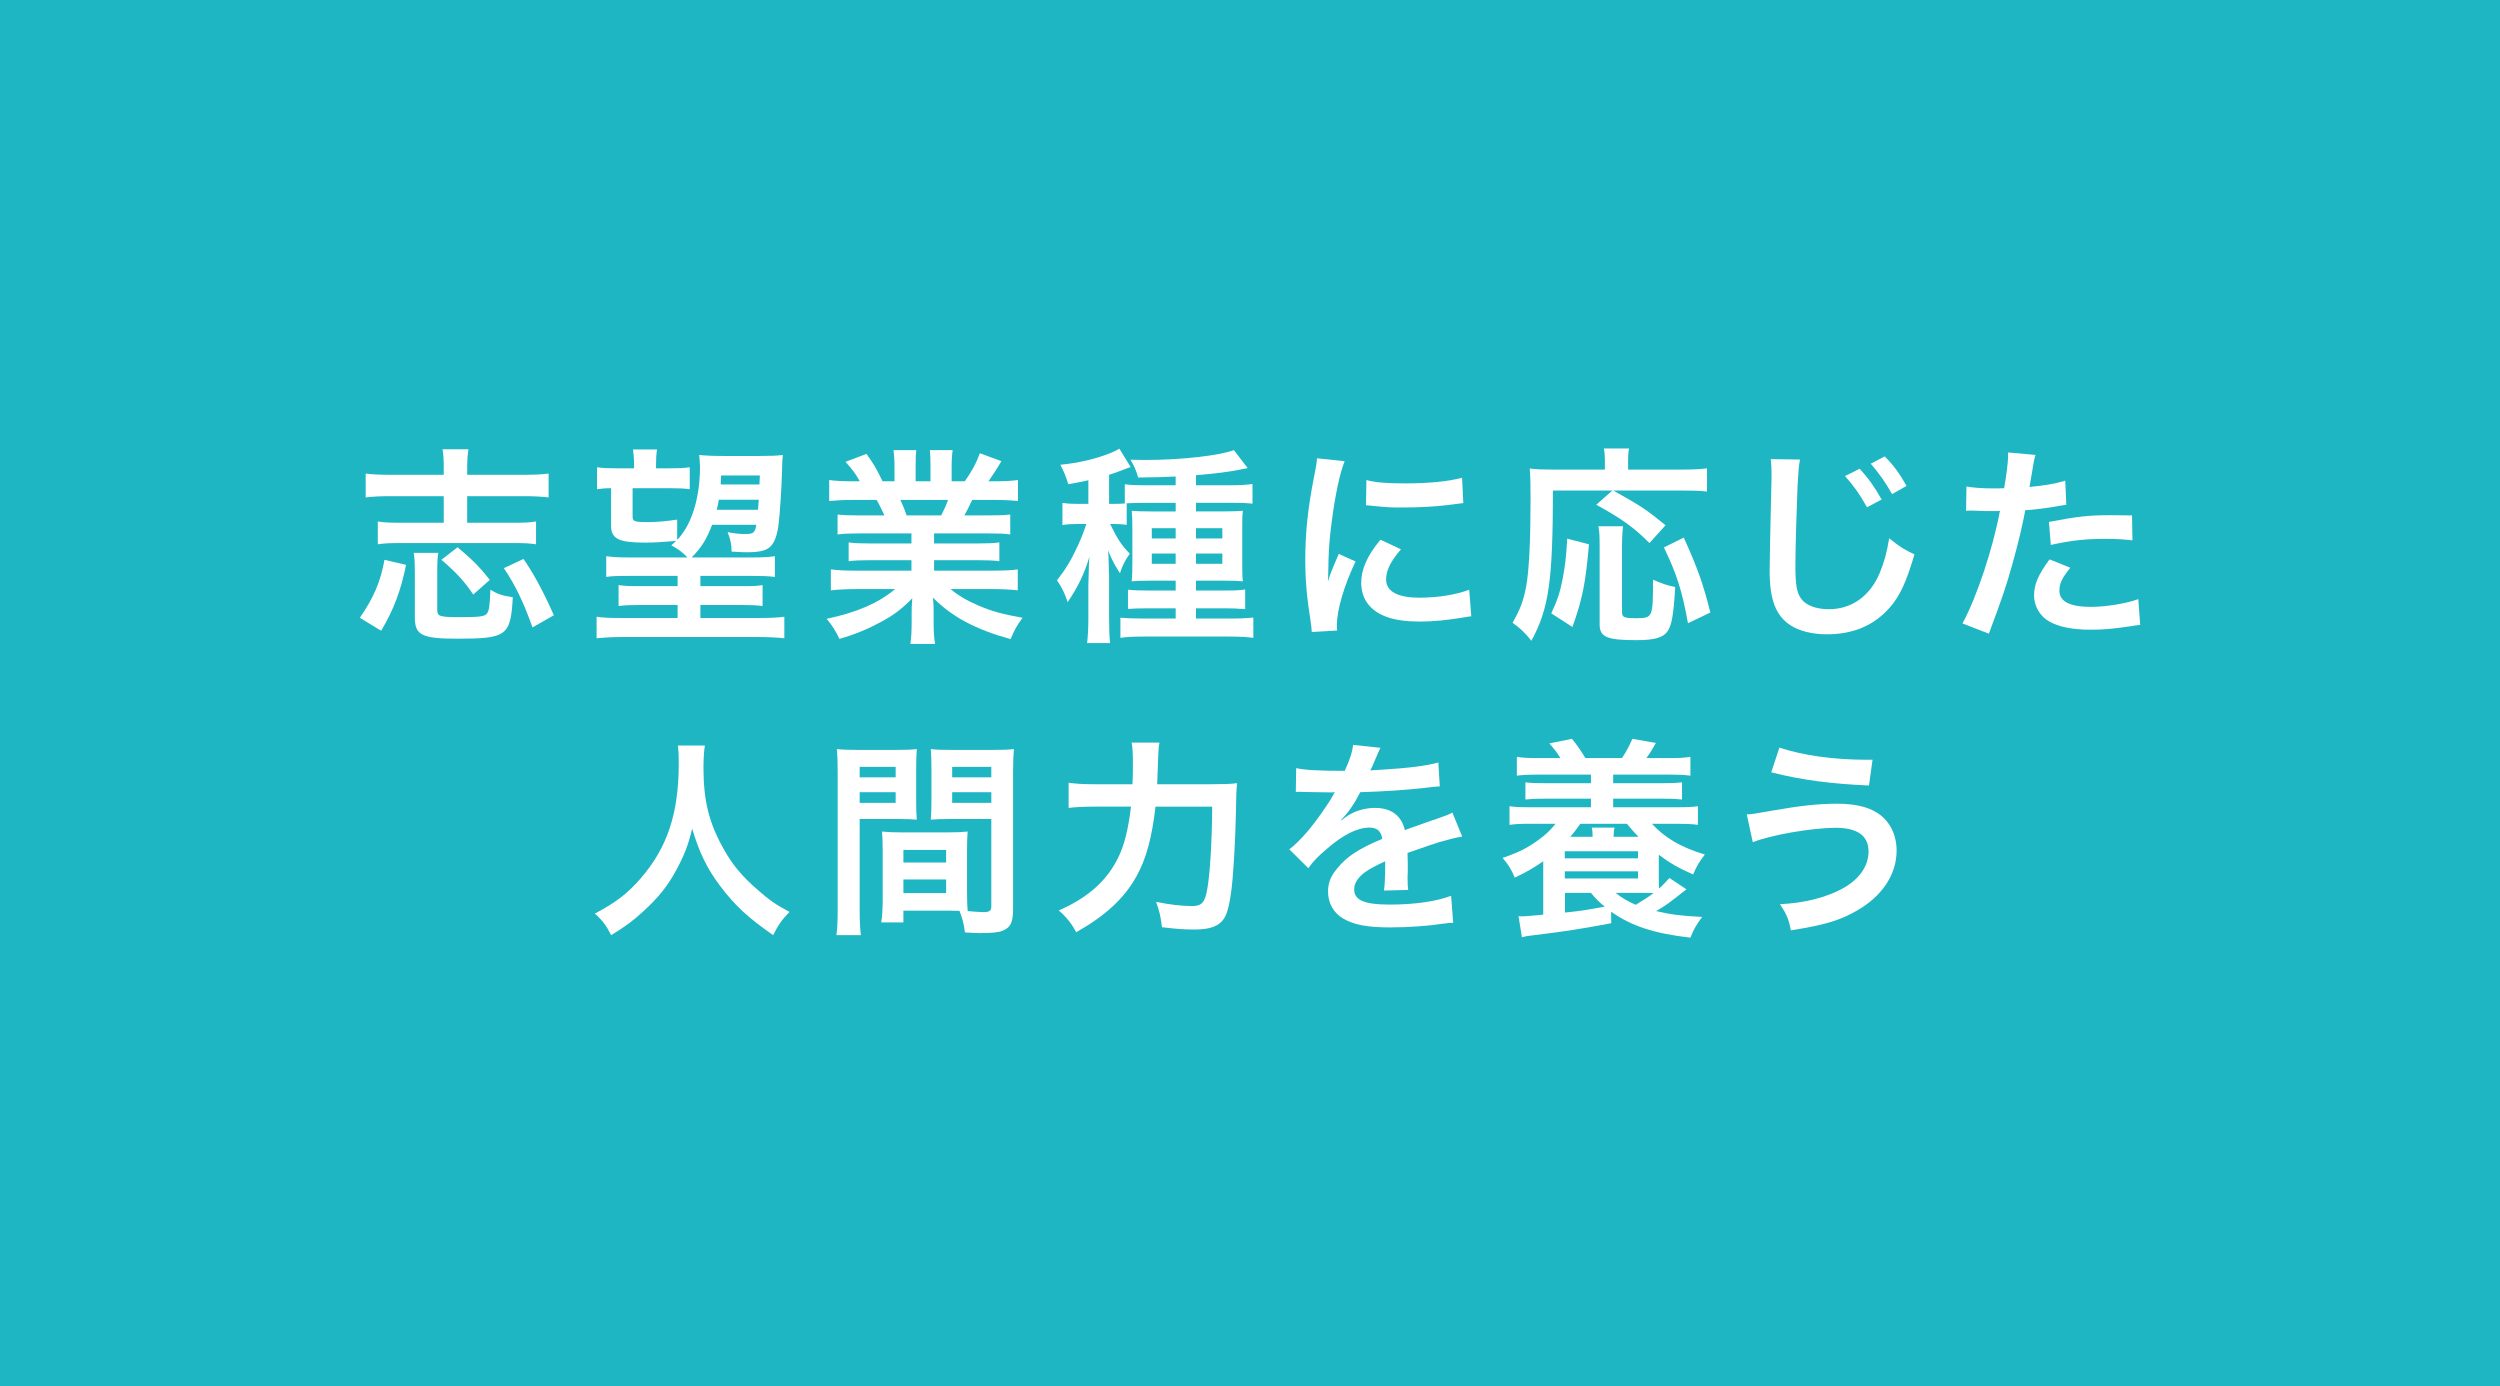 <?xml version="1.0" encoding="utf-8"?>
<!-- Generator: Adobe Illustrator 27.4.0, SVG Export Plug-In . SVG Version: 6.00 Build 0)  -->
<svg version="1.1" id="レイヤー_1" xmlns="http://www.w3.org/2000/svg" xmlns:xlink="http://www.w3.org/1999/xlink" x="0px"
	 y="0px" viewBox="0 0 213.42 118.33" style="enable-background:new 0 0 213.42 118.33;" xml:space="preserve">
<style type="text/css">
	.st0{fill:#1FB6C4;}
	.st1{fill:#FFFFFF;}
</style>
<rect class="st0" width="213.42" height="118.33"/>
<g>
	<g>
		<path class="st1" d="M30.716,52.738c1.18-1.697,1.77-3.073,2.108-4.949l1.841,0.429
			c-0.446,2.215-1.055,3.824-2.126,5.628L30.716,52.738z M37.881,39.98
			c0-0.768-0.018-1.161-0.106-1.626h2.215c-0.071,0.5-0.106,0.894-0.106,1.626v0.554h4.859
			c0.894,0,1.573-0.036,2.091-0.107v2.037c-0.625-0.072-1.286-0.107-2.091-0.107H39.883v2.269h3.967
			c0.893,0,1.375-0.018,1.911-0.107v1.948c-0.554-0.089-1.054-0.107-1.911-0.107h-9.667
			c-0.876,0-1.376,0.018-1.93,0.107v-1.948c0.519,0.089,1.036,0.107,1.912,0.107h3.716V42.357h-4.574
			c-0.875,0-1.519,0.036-2.09,0.107v-2.037c0.5,0.071,1.197,0.107,2.09,0.107h4.574V39.98z
			 M37.417,47.199c-0.071,0.429-0.09,0.822-0.09,1.697v3.145c0,0.589,0.197,0.643,1.948,0.643
			c1.715,0,2.108-0.054,2.305-0.321c0.179-0.25,0.232-0.679,0.286-2.02
			c0.607,0.375,0.982,0.5,1.911,0.644c-0.179,3.288-0.518,3.538-4.734,3.538
			c-3.02,0-3.628-0.304-3.628-1.805v-3.824c0-0.732-0.018-1.161-0.089-1.697H37.417z M40.4,50.755
			c-0.715-1.09-1.519-1.948-2.716-2.966l1.376-1.072c1.18,0.983,1.858,1.644,2.752,2.788
			L40.4,50.755z M45.457,53.56c-0.732-2.09-1.519-3.716-2.447-5.057l1.68-0.786
			c0.821,1.179,1.715,2.805,2.591,4.807L45.457,53.56z"/>
		<path class="st1" d="M57.809,46.091c1.233-1.269,1.948-3.574,1.948-6.236
			c0-0.268-0.036-0.732-0.071-1.019c0.393,0.054,1.144,0.089,1.983,0.089h3.198
			c0.929,0,1.482-0.018,1.965-0.089c-0.054,0.447-0.054,0.518-0.071,1.322
			c-0.035,1.394-0.179,3.663-0.286,4.503c-0.106,0.982-0.339,1.626-0.696,1.983
			c-0.34,0.357-0.93,0.5-2.02,0.5c-0.25,0-0.411,0-1.304-0.054c0-0.607-0.09-1.036-0.34-1.662
			c0.661,0.125,1.072,0.161,1.501,0.161c0.696,0,0.84-0.107,0.947-0.787h-3.771
			c-0.465,1.215-0.911,1.948-1.751,2.788h5.11c0.965,0,1.482-0.036,2.001-0.107v1.769
			c-0.554-0.071-1.054-0.089-2.001-0.089h-4.36v0.875h3.503c1.107,0,1.125,0,1.805-0.089v1.787
			c-0.519-0.072-1.019-0.089-1.805-0.089h-3.503v1.108h5.146c0.894,0,1.536-0.036,2.019-0.107v1.84
			c-0.625-0.071-1.465-0.107-2.215-0.107H53.129c-0.769,0-1.483,0.036-2.198,0.107v-1.84
			c0.554,0.089,1.055,0.107,2.001,0.107h4.914v-1.108h-3.216c-0.786,0-1.287,0.018-1.823,0.089
			v-1.787c0.536,0.072,0.858,0.089,1.823,0.089h3.216v-0.875h-4.092c-1.161,0-1.555,0.018-2.001,0.089
			v-1.769c0.554,0.072,1.072,0.107,2.001,0.107h4.932c-0.357-0.393-0.804-0.732-1.376-1.036
			c0.196-0.179,0.286-0.25,0.411-0.375c-1.019,0.089-1.912,0.143-2.645,0.143
			c-2.27,0-2.912-0.322-2.912-1.465V41.677c-0.519,0-0.858,0.036-1.197,0.089v-1.876
			c0.5,0.072,0.894,0.089,1.697,0.089h1.465v-0.304c0-0.518-0.035-0.929-0.089-1.304h2.055
			c-0.071,0.429-0.09,0.732-0.09,1.286v0.322h1.18c0.786,0,1.197-0.018,1.697-0.089v1.876
			c-0.5-0.071-0.946-0.089-1.697-0.089H54.004V44.09c0,0.429,0.144,0.482,1.358,0.482
			c0.679,0,1.661-0.089,2.447-0.214V46.091z M61.366,42.66c-0.072,0.375-0.09,0.518-0.179,0.858
			h3.52c0.036-0.375,0.036-0.375,0.071-0.858H61.366z M64.868,40.588h-3.306
			c-0.019,0.375-0.036,0.5-0.036,0.769h3.306L64.868,40.588z"/>
		<path class="st1" d="M73.342,45.537c-0.821,0-1.286,0.018-1.84,0.089v-1.698
			c0.5,0.054,0.965,0.072,1.84,0.072h2.162c-0.268-0.572-0.464-0.983-0.661-1.322h-1.93
			c-0.875,0-1.555,0.036-2.126,0.089v-1.787c0.554,0.072,1.126,0.107,2.037,0.107h0.571
			c-0.339-0.625-0.554-0.911-1.215-1.662l1.787-0.679c0.607,0.84,0.857,1.269,1.376,2.341h1.019
			v-1.269c0-0.536-0.036-1.037-0.09-1.394h1.947c-0.035,0.322-0.053,0.715-0.053,1.322v1.34h1.269
			v-1.34c0-0.572-0.019-0.982-0.054-1.322h1.947c-0.054,0.34-0.089,0.822-0.089,1.394v1.269h1.125
			c0.626-0.894,0.965-1.519,1.287-2.395l1.84,0.679c-0.429,0.715-0.715,1.161-1.107,1.715h0.5
			c0.93,0,1.483-0.036,2.02-0.107v1.787c-0.554-0.054-1.251-0.089-2.127-0.089H82.991
			c-0.34,0.715-0.411,0.875-0.661,1.322h2.072c0.876,0,1.322-0.018,1.841-0.072v1.698
			c-0.554-0.072-1.001-0.089-1.841-0.089h-4.663v0.857h3.734c0.804,0,1.34-0.018,1.84-0.089v1.608
			c-0.5-0.072-1.054-0.089-1.84-0.089h-3.734v0.893h4.985c1.018,0,1.644-0.036,2.161-0.107v1.787
			c-0.661-0.071-1.322-0.107-2.144-0.107h-3.592c0.607,0.518,1.412,1,2.431,1.429
			c1.144,0.482,2.072,0.733,3.716,1.019c-0.5,0.679-0.715,1.072-1.019,1.823
			c-3.002-0.822-5.021-1.912-6.629-3.538c0.054,0.679,0.054,0.84,0.054,1.269v0.875
			c0,0.75,0.036,1.305,0.125,1.805h-2.108c0.071-0.518,0.107-1.108,0.107-1.822v-0.858
			c0-0.411,0-0.482,0.054-1.215c-0.84,0.857-1.501,1.376-2.573,1.965
			c-1.144,0.625-2.233,1.09-3.645,1.501c-0.286-0.625-0.626-1.162-1.091-1.715
			c2.609-0.554,4.414-1.34,5.843-2.537h-3.323c-0.84,0-1.482,0.036-2.162,0.107v-1.787
			c0.572,0.071,1.18,0.107,2.145,0.107h4.735v-0.893h-3.538c-0.786,0-1.322,0.018-1.822,0.089v-1.608
			c0.5,0.072,1.018,0.089,1.822,0.089h3.538v-0.857H73.342z M80.347,44.001
			c0.268-0.519,0.411-0.84,0.59-1.322h-4.074c0.25,0.536,0.357,0.804,0.536,1.322H80.347z"/>
		<path class="st1" d="M96.183,44.804c-0.357-0.053-0.661-0.071-1.144-0.071h-0.269
			c0.626,1.287,0.983,1.823,1.68,2.537c-0.393,0.536-0.643,1.037-0.84,1.662
			c-0.411-0.625-0.661-1.072-1.019-1.948c0.036,0.464,0.054,0.554,0.054,1.054
			c0,0.143,0.019,0.339,0.019,0.572c0,0.286,0.018,0.518,0.018,0.661v3.502
			c0,1,0.018,1.519,0.089,2.126h-1.965c0.071-0.661,0.106-1.251,0.106-2.108v-2.823
			c0.019-0.857,0.019-0.857,0.036-1.322c0-0.429,0.018-0.643,0.054-1.125
			c-0.411,1.412-0.982,2.608-1.858,3.877c-0.25-0.769-0.519-1.287-0.911-1.858
			c0.769-0.983,1.215-1.733,1.769-2.931c0.322-0.697,0.59-1.394,0.733-1.876h-0.751
			c-0.482,0-0.876,0.018-1.286,0.089v-1.894c0.429,0.071,0.821,0.089,1.322,0.089h0.893v-2.019
			c-0.518,0.125-0.839,0.179-1.715,0.339c-0.215-0.679-0.357-1.054-0.679-1.662
			c1.519-0.143,3.073-0.5,4.377-1.036c0.322-0.143,0.465-0.215,0.661-0.34l0.965,1.573
			c-0.125,0.036-0.5,0.178-0.965,0.357c-0.179,0.072-0.321,0.125-0.875,0.304v2.484h0.375
			c0.411,0,0.661-0.018,0.965-0.036v-1.644c0.429,0.072,0.965,0.089,1.662,0.089h2.68v-0.75
			c-0.965,0.054-1.607,0.072-3.198,0.089c-0.179-0.625-0.375-1.036-0.661-1.519
			c0.679,0.018,1.197,0.018,1.43,0.018c2.895,0,6.218-0.375,7.397-0.84l1.179,1.537
			c-0.125,0.018-0.125,0.018-0.536,0.107c-0.929,0.197-2.305,0.375-3.877,0.5v0.857h3.038
			c0.714,0,1.304-0.036,1.786-0.107v1.679c-0.464-0.053-0.965-0.071-1.661-0.071h-3.163v0.732h2.287
			c0.857,0,1.251-0.018,1.716-0.053c-0.054,0.429-0.054,0.714-0.054,1.5v2.859
			c0,0.857,0,1.197,0.054,1.662c-0.465-0.036-0.787-0.054-1.537-0.054h-2.466v0.84h2.43
			c0.912,0,1.322-0.018,1.77-0.089v1.68c-0.59-0.054-1.126-0.072-1.77-0.072h-2.43v0.875h2.966
			c0.786,0,1.466-0.036,1.93-0.089v1.733c-0.518-0.071-1.125-0.107-2.019-0.107h-7.344
			c-0.876,0-1.519,0.036-1.983,0.107v-1.715c0.411,0.036,1.107,0.071,1.947,0.071h2.77v-0.875h-2.322
			c-0.822,0-1.233,0.018-1.751,0.054v-1.644c0.482,0.054,0.857,0.072,1.769,0.072h2.305v-0.84h-2.233
			c-0.769,0-1.126,0.018-1.519,0.054c0.036-0.465,0.054-0.858,0.054-1.698V45.144
			c0-0.804-0.018-1.126-0.054-1.537c0.446,0.036,0.84,0.053,1.662,0.053h2.09v-0.732h-2.645
			c-0.554,0-1.161,0.018-1.536,0.036V44.804z M98.327,45.09v0.875h2.037v-0.875H98.327z M98.327,47.253
			v0.875h2.037V47.253H98.327z M104.349,45.966v-0.875h-2.251v0.875H104.349z M104.349,48.128V47.253
			h-2.251v0.875H104.349z"/>
		<path class="st1" d="M111.984,53.953c-0.018-0.321-0.035-0.429-0.089-0.84
			c-0.34-2.162-0.465-3.538-0.465-5.342c0-2.305,0.215-4.342,0.732-6.986
			c0.197-1,0.232-1.179,0.269-1.662l2.358,0.25c-0.429,1.054-0.84,3.055-1.126,5.342
			c-0.179,1.34-0.25,2.395-0.268,3.949c0,0.393-0.018,0.536-0.036,0.982
			c0.197-0.625,0.232-0.75,0.93-2.358l1.43,0.643c-0.983,2.073-1.591,4.146-1.591,5.414
			c0,0.107,0,0.25,0.018,0.482L111.984,53.953z M119.597,46.895c-0.894,1.036-1.269,1.805-1.269,2.573
			c0,1.019,0.982,1.555,2.841,1.555c1.572,0,3.127-0.25,4.253-0.679l0.179,2.27
			c-0.25,0.018-0.322,0.036-0.732,0.107c-1.43,0.232-2.52,0.34-3.699,0.34
			c-2.216,0-3.646-0.5-4.432-1.555c-0.339-0.447-0.535-1.108-0.535-1.751
			c0-1.162,0.535-2.359,1.644-3.681L119.597,46.895z M116.648,40.981
			c0.804,0.214,1.751,0.286,3.306,0.286c1.983,0,3.681-0.161,4.86-0.482l0.106,2.162
			c-0.143,0.018-0.41,0.053-1.269,0.161c-1.144,0.143-2.501,0.214-3.823,0.214
			c-1.305,0-1.322,0-3.217-0.196L116.648,40.981z"/>
		<path class="st1" d="M132.573,41.874c-0.018,7.772-0.34,10.042-1.84,12.829
			c-0.572-0.714-0.93-1.054-1.608-1.537c0.661-1.161,0.929-1.876,1.161-3.109
			c0.25-1.34,0.375-3.949,0.375-7.558c0-1.287-0.018-1.894-0.071-2.501
			c0.59,0.071,1.09,0.089,1.858,0.089h4.557v-0.786c0-0.394-0.019-0.679-0.09-1.019h2.162
			c-0.071,0.286-0.089,0.554-0.089,1.036v0.769h4.628c0.982,0,1.59-0.036,2.108-0.107v1.983
			c-0.626-0.071-1.18-0.089-2.091-0.089h-5.914c2.394,1.34,2.751,1.572,4.467,2.966l-1.376,1.519
			c-1.34-1.34-2.358-2.073-4.538-3.27l1.375-1.215H132.573z M132.431,52.363
			c0.554-1.215,0.732-1.751,0.965-2.931c0.214-1.108,0.304-1.858,0.393-3.448l1.858,0.482
			c-0.286,3.305-0.554,4.664-1.411,7.058L132.431,52.363z M138.559,44.93
			c-0.054,0.411-0.09,0.929-0.09,1.679v5.611c0,0.482,0.143,0.554,1.215,0.554
			c1.412,0,1.43-0.071,1.43-3.288c0.715,0.322,1.286,0.518,1.895,0.625
			c-0.144,2.448-0.305,3.341-0.697,3.841c-0.394,0.5-1.126,0.697-2.645,0.697
			c-2.483,0-3.109-0.268-3.109-1.34v-6.718c0-0.804-0.018-1.233-0.106-1.662H138.559z M144.099,53.202
			c-0.501-2.751-0.947-4.181-2.056-6.468l1.698-0.84c1.179,2.608,1.661,3.966,2.269,6.396
			L144.099,53.202z"/>
		<path class="st1" d="M153.663,39.23c-0.107,0.518-0.144,1.037-0.215,2.412
			c-0.071,1.662-0.179,5.289-0.179,6.558c0,1.698,0.107,2.341,0.465,2.877
			c0.411,0.589,1.269,0.929,2.395,0.929c1.93,0,3.484-1.09,4.324-3.056
			c0.393-0.929,0.625-1.769,0.821-3.002c0.947,0.769,1.341,1.001,2.162,1.376
			c-0.715,2.412-1.251,3.574-2.126,4.557c-1.34,1.519-3.109,2.269-5.36,2.269
			c-1.233,0-2.377-0.286-3.127-0.786c-1.233-0.822-1.751-2.198-1.751-4.592
			c0-0.929,0.035-2.734,0.143-7.201c0.018-0.536,0.018-0.911,0.018-1.162
			c0-0.5-0.018-0.75-0.071-1.215L153.663,39.23z M158.755,40.016
			c0.769,0.84,1.251,1.519,1.877,2.627l-1.251,0.661c-0.607-1.09-1.108-1.805-1.876-2.663
			L158.755,40.016z M161.524,42.178c-0.554-0.983-1.144-1.822-1.822-2.591l1.197-0.625
			c0.804,0.822,1.286,1.501,1.858,2.52L161.524,42.178z"/>
		<path class="st1" d="M167.873,41.535c0.644,0.107,1.358,0.161,2.395,0.161c0.215,0,0.411,0,0.822-0.018
			c0.16-0.857,0.339-2.233,0.339-2.733c0-0.072,0-0.179-0.018-0.322l2.358,0.214
			c-0.125,0.411-0.125,0.411-0.339,1.715c-0.09,0.5-0.107,0.607-0.179,1.019
			c1.322-0.125,2.161-0.268,3.055-0.536l0.09,2.055c-0.144,0.018-0.144,0.018-0.572,0.089
			c-0.911,0.179-2.341,0.357-2.93,0.375c-0.197,1.108-0.644,3.002-1.108,4.628
			c-0.518,1.858-0.821,2.751-2.001,5.914l-2.251-0.875c1.232-2.269,2.608-6.433,3.198-9.613
			c-0.125,0.018-0.197,0.018-0.232,0.018h-1.036c-0.09,0-0.269,0-0.572-0.018
			c-0.321-0.018-0.571-0.018-0.715-0.018c-0.089,0-0.179,0-0.339,0.018L167.873,41.535z
			 M176.735,48.467c-0.714,0.894-0.929,1.34-0.929,1.965c0,0.912,0.894,1.376,2.681,1.376
			c1.304,0,3.02-0.286,4.056-0.661l0.161,2.198c-0.322,0.036-0.465,0.054-0.876,0.125
			c-1.483,0.215-2.27,0.286-3.323,0.286c-1.591,0-2.734-0.232-3.592-0.715
			c-0.769-0.447-1.269-1.304-1.269-2.198c0-0.947,0.34-1.751,1.322-3.091L176.735,48.467z
			 M182.043,46.127c-0.858-0.089-1.358-0.125-2.252-0.125c-1.769,0-2.948,0.125-4.717,0.518l-0.161-1.965
			c2.537-0.482,3.396-0.572,5.325-0.572c0.482,0,0.643,0,1.769,0.018L182.043,46.127z"/>
		<path class="st1" d="M60.178,63.644c-0.071,0.304-0.125,1.197-0.125,1.84c0,2.877,0.464,4.771,1.751,7.04
			c0.75,1.34,1.555,2.287,2.823,3.395c1.054,0.929,1.59,1.304,2.77,1.93
			c-0.679,0.697-0.965,1.125-1.394,1.983c-2.181-1.519-3.271-2.537-4.539-4.217
			c-1.09-1.447-1.769-2.823-2.376-4.878c-0.34,1.429-0.661,2.251-1.394,3.609
			c-0.715,1.304-1.483,2.269-2.752,3.431c-0.93,0.857-1.519,1.286-2.77,2.055
			c-0.411-0.822-0.751-1.269-1.394-1.84c1.822-0.965,2.77-1.698,3.895-2.984
			c2.306-2.645,3.271-5.575,3.271-9.863c0-0.697-0.019-1.019-0.071-1.501H60.178z"/>
		<path class="st1" d="M73.388,77.635c0,1.072,0.036,1.715,0.107,2.198h-2.091
			c0.071-0.536,0.107-1.108,0.107-2.216V65.949c0-0.929-0.018-1.43-0.071-2.001
			c0.5,0.054,0.965,0.071,1.84,0.071h3.163c0.929,0,1.34-0.018,1.822-0.071
			c-0.035,0.572-0.054,0.965-0.054,1.662v2.734c0,0.822,0.019,1.233,0.054,1.626
			c-0.464-0.036-1.019-0.054-1.644-0.054h-3.234V77.635z M73.388,66.36h3.073v-0.893h-3.073V66.36z
			 M73.388,68.54h3.073v-0.912h-3.073V68.54z M82.555,76.223c0,0.679,0.018,1.09,0.053,1.555
			c0.394,0.036,1.037,0.089,1.358,0.089c0.5,0,0.661-0.125,0.661-0.482v-7.469h-3.521
			c-0.625,0-1.196,0.018-1.644,0.054c0.036-0.518,0.054-0.857,0.054-1.626v-2.734
			c0-0.607-0.018-1.108-0.054-1.662c0.482,0.054,0.911,0.071,1.822,0.071h3.431
			c0.894,0,1.341-0.018,1.841-0.071c-0.054,0.643-0.071,1.09-0.071,1.983v11.704
			c0,1.072-0.215,1.537-0.857,1.805c-0.376,0.161-0.912,0.214-2.02,0.214c-0.25,0-0.321,0-1.232-0.054
			c-0.107-0.804-0.197-1.125-0.465-1.84c-0.519-0.018-0.857-0.018-1.001-0.018h-3.788v1.001H75.228
			c0.071-0.429,0.125-1.144,0.125-1.787v-4.36c0-0.625-0.018-1.125-0.054-1.608
			c0.519,0.054,0.929,0.071,1.662,0.071h3.984c0.75,0,1.144-0.018,1.661-0.071
			c-0.035,0.464-0.053,0.911-0.053,1.608V76.223z M77.122,73.632h3.646v-1.072h-3.646V73.632z
			 M77.122,76.241h3.646v-1.162h-3.646V76.241z M81.285,66.36h3.342v-0.893h-3.342V66.36z
			 M81.285,68.54h3.342v-0.912h-3.342V68.54z"/>
		<path class="st1" d="M103.305,66.95c1.071,0,1.697-0.018,2.305-0.089
			c-0.071,0.697-0.071,0.697-0.107,2.698c-0.054,2.448-0.232,5.468-0.411,6.647
			c-0.232,1.644-0.482,2.27-1.036,2.663c-0.465,0.339-1.126,0.482-2.126,0.482
			c-0.822,0-1.608-0.054-2.734-0.197c-0.107-0.911-0.232-1.429-0.5-2.162
			c1.144,0.232,2.18,0.357,3.073,0.357c0.84,0,1.107-0.321,1.305-1.519
			c0.232-1.34,0.393-4.11,0.41-6.969h-4.842c-0.304,2.645-0.786,4.449-1.626,5.95
			c-1.036,1.876-2.662,3.377-5.146,4.771c-0.394-0.75-0.858-1.322-1.483-1.858
			c2.448-1.072,4.074-2.501,5.039-4.449c0.554-1.09,0.893-2.466,1.125-4.414h-3.108
			c-0.911,0-1.608,0.036-2.216,0.107v-2.144c0.644,0.089,1.251,0.125,2.27,0.125h3.18
			c0.036-0.715,0.036-0.894,0.036-1.823c0-0.857-0.036-1.375-0.107-1.733h2.377
			c-0.09,0.464-0.09,0.464-0.197,3.556H103.305z"/>
		<path class="st1" d="M110.653,65.574c0.732,0.161,1.876,0.232,4.146,0.232
			c0.482-1.072,0.644-1.608,0.715-2.216l2.341,0.25c-0.107,0.179-0.107,0.179-0.715,1.608
			c-0.089,0.196-0.125,0.25-0.161,0.322c0.144-0.018,0.144-0.018,1.126-0.072
			c2.072-0.125,3.699-0.321,4.682-0.607l0.125,2.037c-0.5,0.036-0.5,0.036-1.412,0.143
			c-1.304,0.161-3.573,0.304-5.378,0.357c-0.519,1.019-1.019,1.733-1.644,2.376l0.018,0.036
			c0.125-0.089,0.125-0.089,0.357-0.268c0.661-0.5,1.608-0.804,2.52-0.804
			c1.394,0,2.27,0.661,2.555,1.894c1.376-0.5,2.287-0.822,2.734-0.965
			c0.965-0.34,1.036-0.357,1.322-0.536l0.84,2.055c-0.501,0.072-1.037,0.214-1.983,0.482
			c-0.25,0.072-1.144,0.375-2.681,0.912v0.196c0.018,0.465,0.018,0.465,0.018,0.715
			c0,0.179,0,0.482,0,0.715c-0.018,0.304-0.018,0.464-0.018,0.589c0,0.393,0.018,0.644,0.054,0.947
			l-2.072,0.053c0.071-0.321,0.106-1.233,0.106-2.072c0-0.25,0-0.25,0-0.429
			c-0.875,0.411-1.34,0.661-1.715,0.929c-0.625,0.465-0.93,0.947-0.93,1.465
			c0,0.929,0.858,1.304,3.021,1.304c2.144,0,3.984-0.268,5.253-0.75l0.179,2.305
			c-0.304,0-0.394,0.018-0.822,0.071c-1.286,0.197-3.002,0.322-4.574,0.322
			c-1.894,0-3.073-0.214-3.984-0.75c-0.822-0.464-1.305-1.322-1.305-2.305
			c0-0.732,0.215-1.304,0.786-1.983c0.805-1,1.823-1.679,3.842-2.519
			c-0.089-0.661-0.446-0.965-1.09-0.965c-1.036,0-2.287,0.625-3.663,1.84
			c-0.75,0.625-1.161,1.072-1.555,1.626l-1.626-1.608c0.465-0.357,0.983-0.857,1.608-1.59
			c0.697-0.822,1.787-2.376,2.145-3.056c0.071-0.143,0.071-0.143,0.143-0.232
			c-0.071,0-0.304,0.018-0.304,0.018c-0.286,0-1.858-0.036-2.251-0.036
			c-0.34-0.018-0.34-0.018-0.501-0.018c-0.053,0-0.16,0-0.285,0.018L110.653,65.574z"/>
		<path class="st1" d="M137.55,78.814c-2.555,0.482-3.823,0.679-6.7,1.036
			c-0.375,0.036-0.607,0.072-0.929,0.161l-0.286-1.805c0.071,0,0.107,0.018,0.143,0.018
			c0.036,0,0.071,0,0.071,0c0.019,0,0.036,0,0.072,0c0.018,0,0.071,0,0.16,0
			c0.269-0.018,0.751-0.053,1.662-0.143v-4.557c-0.911,0.625-1.376,0.894-2.43,1.394
			c-0.304-0.715-0.536-1.09-1.037-1.68c1.395-0.482,2.108-0.84,3.038-1.519
			c0.644-0.464,1.036-0.84,1.482-1.394h-2.126c-0.894,0-1.286,0.018-1.805,0.089v-1.59
			c0.429,0.072,0.894,0.089,1.805,0.089h5.146v-0.732h-3.913c-0.876,0-1.126,0.018-1.68,0.071
			v-1.465c0.464,0.054,0.75,0.072,1.68,0.072h3.913v-0.733h-4.539c-0.732,0-1.197,0.018-1.786,0.089
			v-1.608c0.518,0.089,0.929,0.107,1.786,0.107h1.93c-0.321-0.519-0.518-0.769-0.946-1.251
			l1.93-0.393c0.446,0.536,0.821,1.09,1.144,1.644h3.127c0.393-0.59,0.571-0.929,0.893-1.644
			l2.002,0.357c-0.107,0.196-0.107,0.196-0.322,0.554c-0.196,0.322-0.268,0.429-0.482,0.733h1.948
			c0.857,0,1.286-0.018,1.805-0.107v1.608c-0.572-0.071-1.037-0.089-1.805-0.089h-4.789v0.733h4.199
			c0.911,0,1.179-0.018,1.68-0.072v1.465c-0.572-0.054-0.805-0.071-1.68-0.071h-4.199v0.732h5.414
			c0.911,0,1.358-0.018,1.822-0.089v1.59c-0.554-0.071-1-0.089-1.822-0.089h-2.108
			c1.126,1.215,2.466,2.001,4.521,2.626c-0.482,0.625-0.679,0.947-1.001,1.698
			c-1.269-0.554-2.001-0.983-2.93-1.68v1.787c0,0.518,0,0.733,0.018,1.108
			c0.321-0.304,0.482-0.464,0.894-0.911l1.447,0.965c-1.59,1.25-1.751,1.376-2.591,1.858
			c1.305,0.304,2.145,0.411,3.931,0.5c-0.536,0.733-0.715,1.054-1,1.769
			c-3.109-0.357-5.021-0.983-6.772-2.216L137.55,78.814z M133.584,73.275h6.253v-0.607h-6.253V73.275z
			 M133.584,74.99h6.253v-0.607h-6.253V74.99z M133.601,77.903c1.536-0.161,1.555-0.179,3.395-0.5
			c-0.518-0.429-0.75-0.661-1.179-1.179h-2.216V77.903z M135.96,71.435
			c0-0.375-0.018-0.518-0.071-0.786h1.947c-0.071,0.268-0.071,0.339-0.089,0.786h2.126
			c-0.357-0.375-0.519-0.536-0.982-1.108h-3.985c-0.375,0.518-0.518,0.732-0.857,1.108H135.96z
			 M137.926,76.223c0.482,0.393,1,0.715,1.715,1.019c0.786-0.482,1.072-0.661,1.519-1
			c-0.339-0.018-0.696-0.018-0.768-0.018H137.926z"/>
		<path class="st1" d="M149.117,69.523c0.464-0.018,0.464-0.018,2.072-0.304
			c2.537-0.447,4.092-0.607,5.61-0.607c1.447,0,2.556,0.232,3.378,0.732
			c1.107,0.661,1.732,1.858,1.732,3.27c0,2.037-1.232,3.895-3.395,5.128
			c-1.465,0.84-2.716,1.215-5.629,1.68c-0.179-0.947-0.375-1.394-0.929-2.233
			c2.072-0.089,4.002-0.59,5.378-1.358c1.412-0.786,2.181-1.912,2.181-3.145
			c0-1.34-0.947-2.019-2.806-2.019c-2.02,0-5.593,0.625-7.076,1.233L149.117,69.523z M151.904,63.823
			c1.983,0.661,4.628,1.036,7.451,1.036c0.089,0,0.286,0,0.5,0l-0.304,2.198
			c-3.252-0.143-5.718-0.464-8.344-1.125L151.904,63.823z"/>
	</g>
</g>
</svg>
